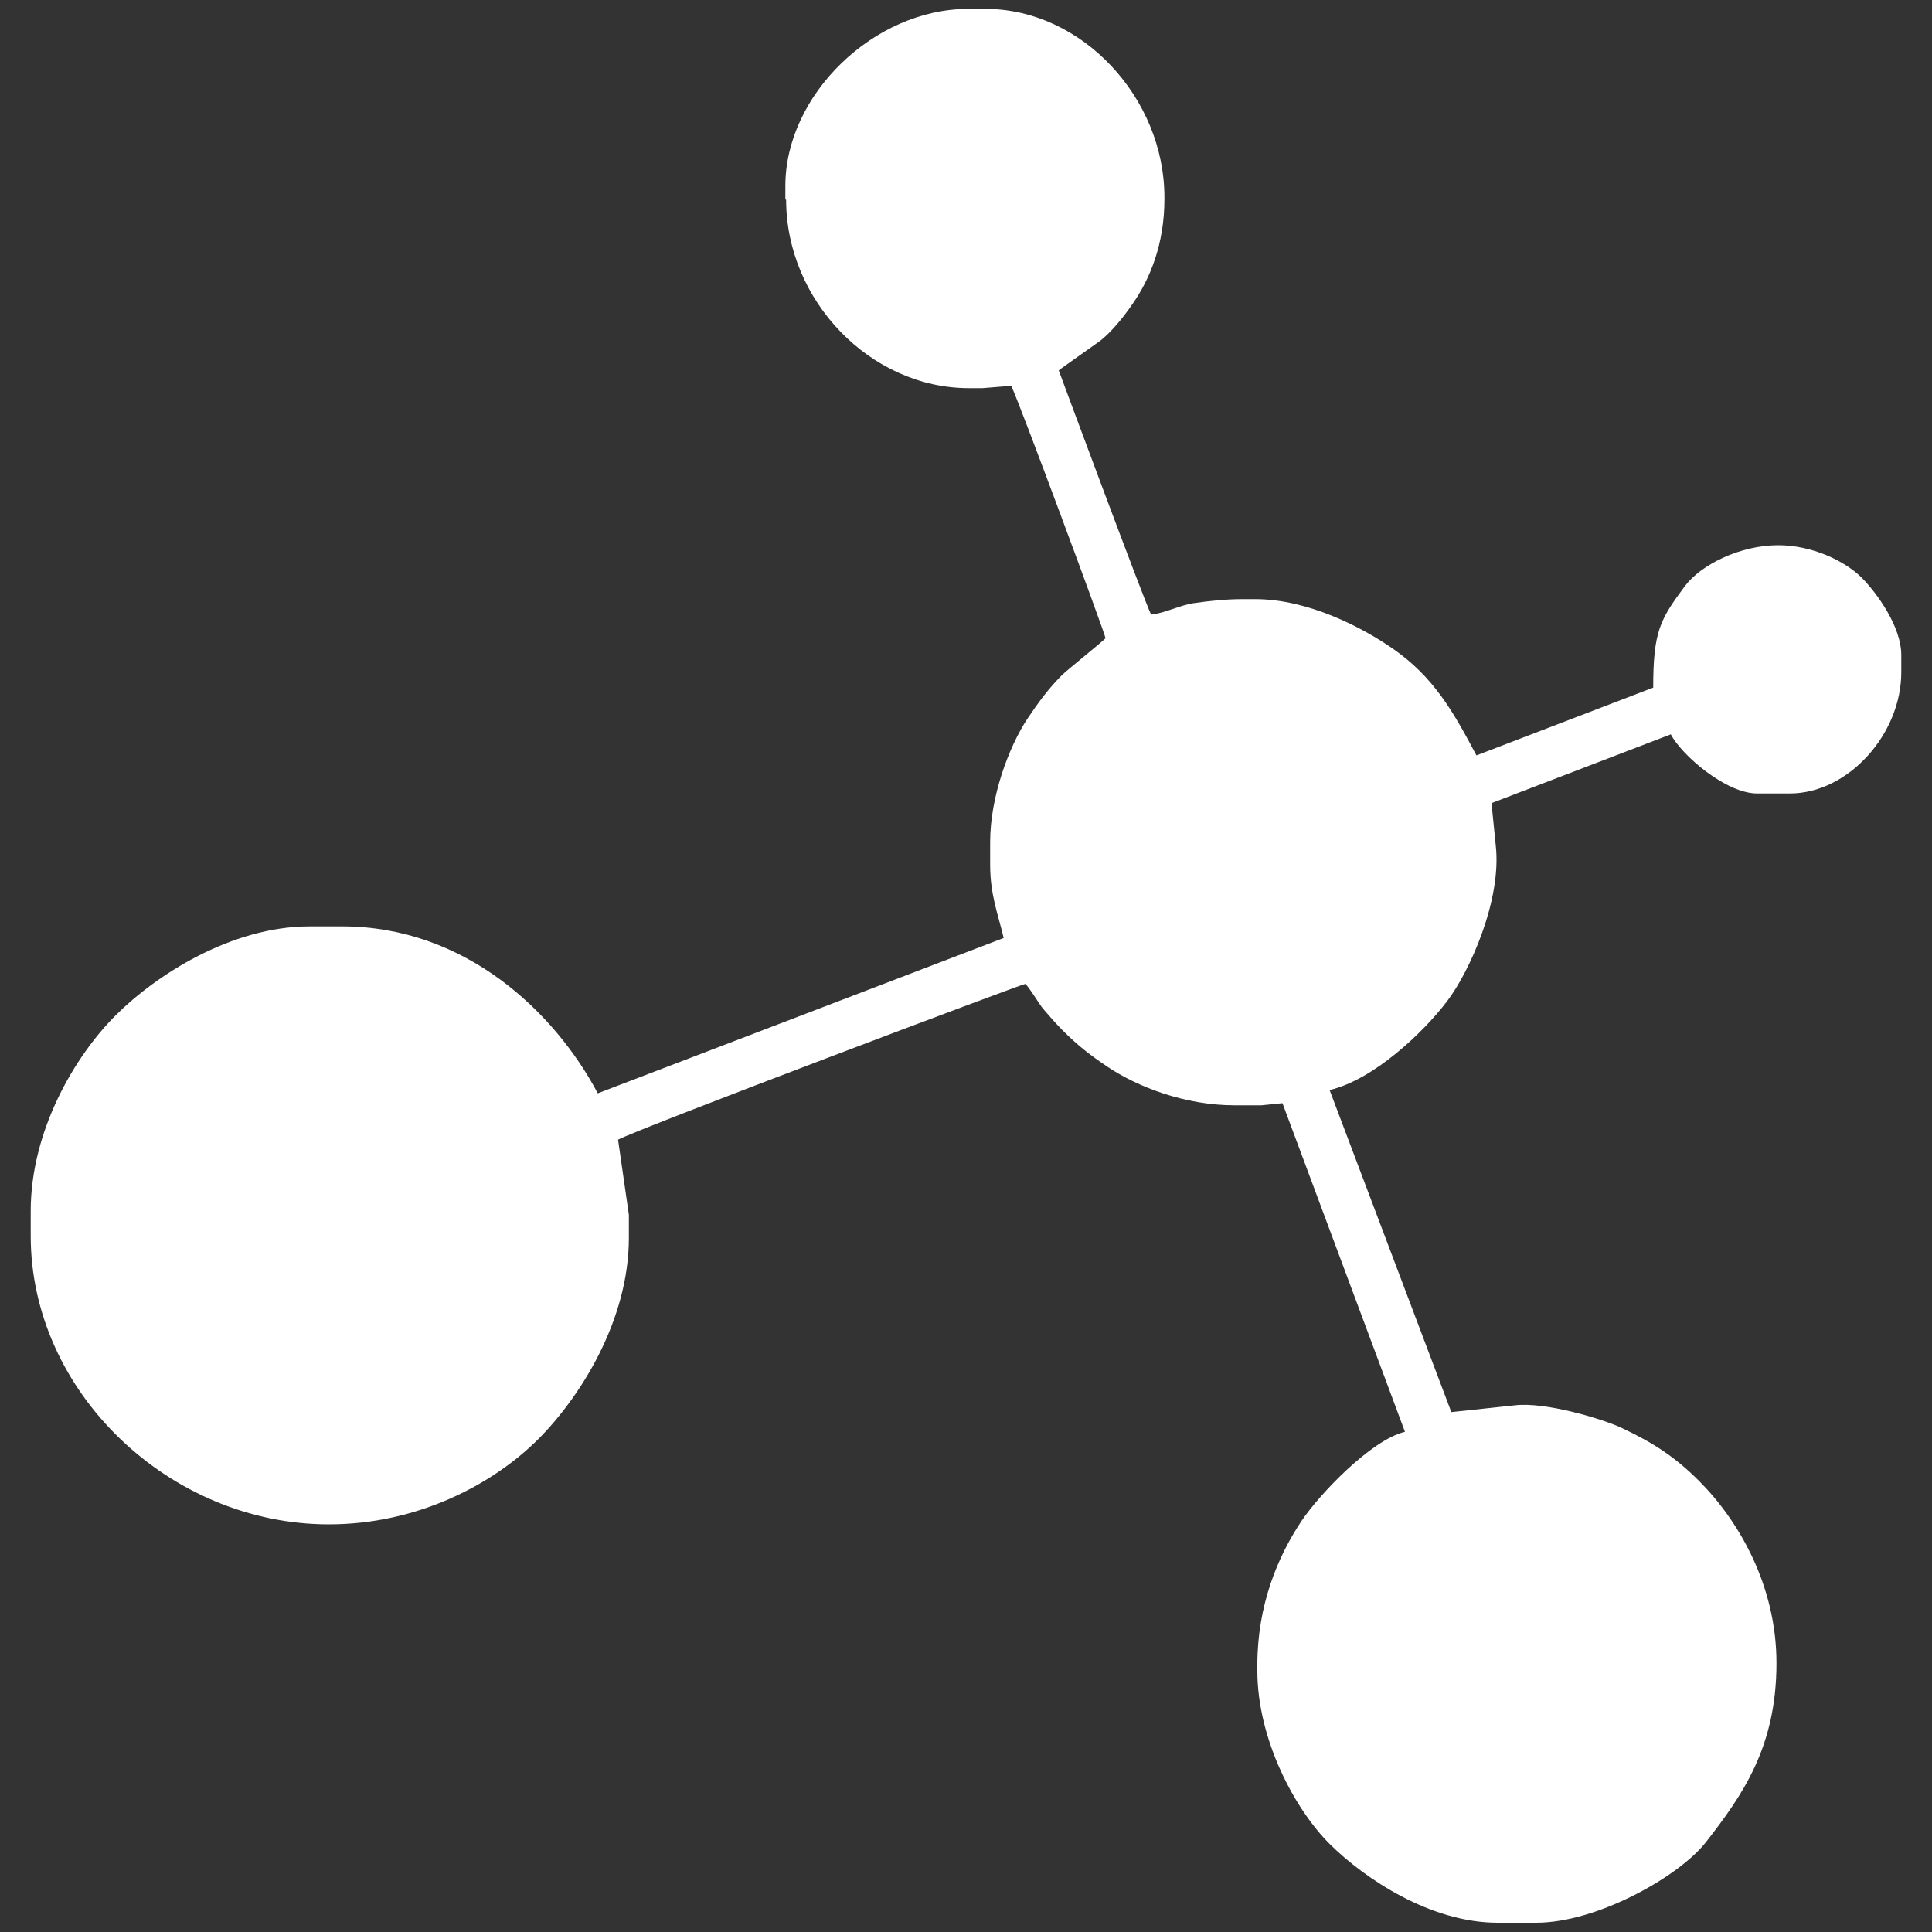 <?xml version="1.0" encoding="UTF-8"?> <svg xmlns="http://www.w3.org/2000/svg" id="uuid-b6e9c2c2-9285-43fa-aba4-8dd132184952" width="100" height="100" viewBox="0 0 100 100"><rect x="0" y="0" width="100" height="100" fill="#333333" stroke="none"/><path d="M40.69,10.34c0,5.22,4.36,9.75,9.46,9.75h.7l1.49-.12c.36.7,4.88,12.88,4.88,13.06,0,.06-2.03,1.68-2.26,1.92-.7.7-1.24,1.44-1.8,2.28-.94,1.43-1.91,4.01-1.91,6.35v1.19c0,1.55.42,2.59.7,3.78l-21.01,8.04c-2.23-4.21-6.86-8.64-13.23-8.64h-1.69c-4.05,0-7.96,2.53-10.03,4.6-2.11,2.1-4.4,5.97-4.4,10.13v1.29c0,8.11,7.21,14.93,15.43,14.93,4.61,0,8.5-2.08,10.83-4.4,2.18-2.18,4.7-6.16,4.7-10.43v-1.19l-.56-3.89c1.05-.57,20.9-8.06,21.07-8.06.1,0,.77,1.1.92,1.27.34.4.62.72.99,1.1.81.81,1.41,1.28,2.36,1.92,1.54,1.03,3.99,1.99,6.57,1.99h1.39l1.09-.11,6.34,17.01c-1.76.42-4.44,3.25-5.35,4.61-1.24,1.85-2.29,4.37-2.29,7.46v.3c0,3.56,1.95,7.19,3.76,8.98,1.8,1.78,5.2,4.06,8.68,4.06h1.99c3.17,0,7.4-2.4,8.78-4.16,1.91-2.45,3.66-4.94,3.66-9.28,0-4.03-1.97-7.39-4.01-9.43-1.23-1.23-2.34-1.96-4.02-2.75-1.01-.47-3.96-1.35-5.51-1.16l-3.29.35-6.3-16.67c2.27-.53,4.85-2.97,6.09-4.61,1.13-1.49,2.83-5.19,2.51-8.05l-.22-2.19,9.28-3.56c.59,1.11,2.87,3.06,4.47,3.06h1.69c3.02,0,5.77-3.07,5.77-6.27v-.9c0-1.47-1.27-3.22-2.06-4.01-.88-.87-2.57-1.67-4.31-1.67-1.97,0-4.01,1.01-4.84,2.13-1.27,1.71-1.63,2.32-1.63,5.24l-9.15,3.51c-1.22-2.31-2.22-4.05-4.29-5.5-1.63-1.14-4.43-2.59-7.17-2.59h-.6c-.93,0-1.74.09-2.58.21-.66.09-1.53.53-2.2.59-.31-.59-4.78-12.63-4.78-12.64,0-.02,1.92-1.36,2.09-1.49.59-.43,1.27-1.28,1.69-1.89.95-1.34,1.69-3.17,1.69-5.48v-.1c0-5.14-4.26-9.75-9.26-9.75h-.9c-4.87,0-9.46,4.44-9.46,9.16v.7Z" style="fill:#fff; fill-rule:evenodd; stroke-width:0px;"></path></svg> 